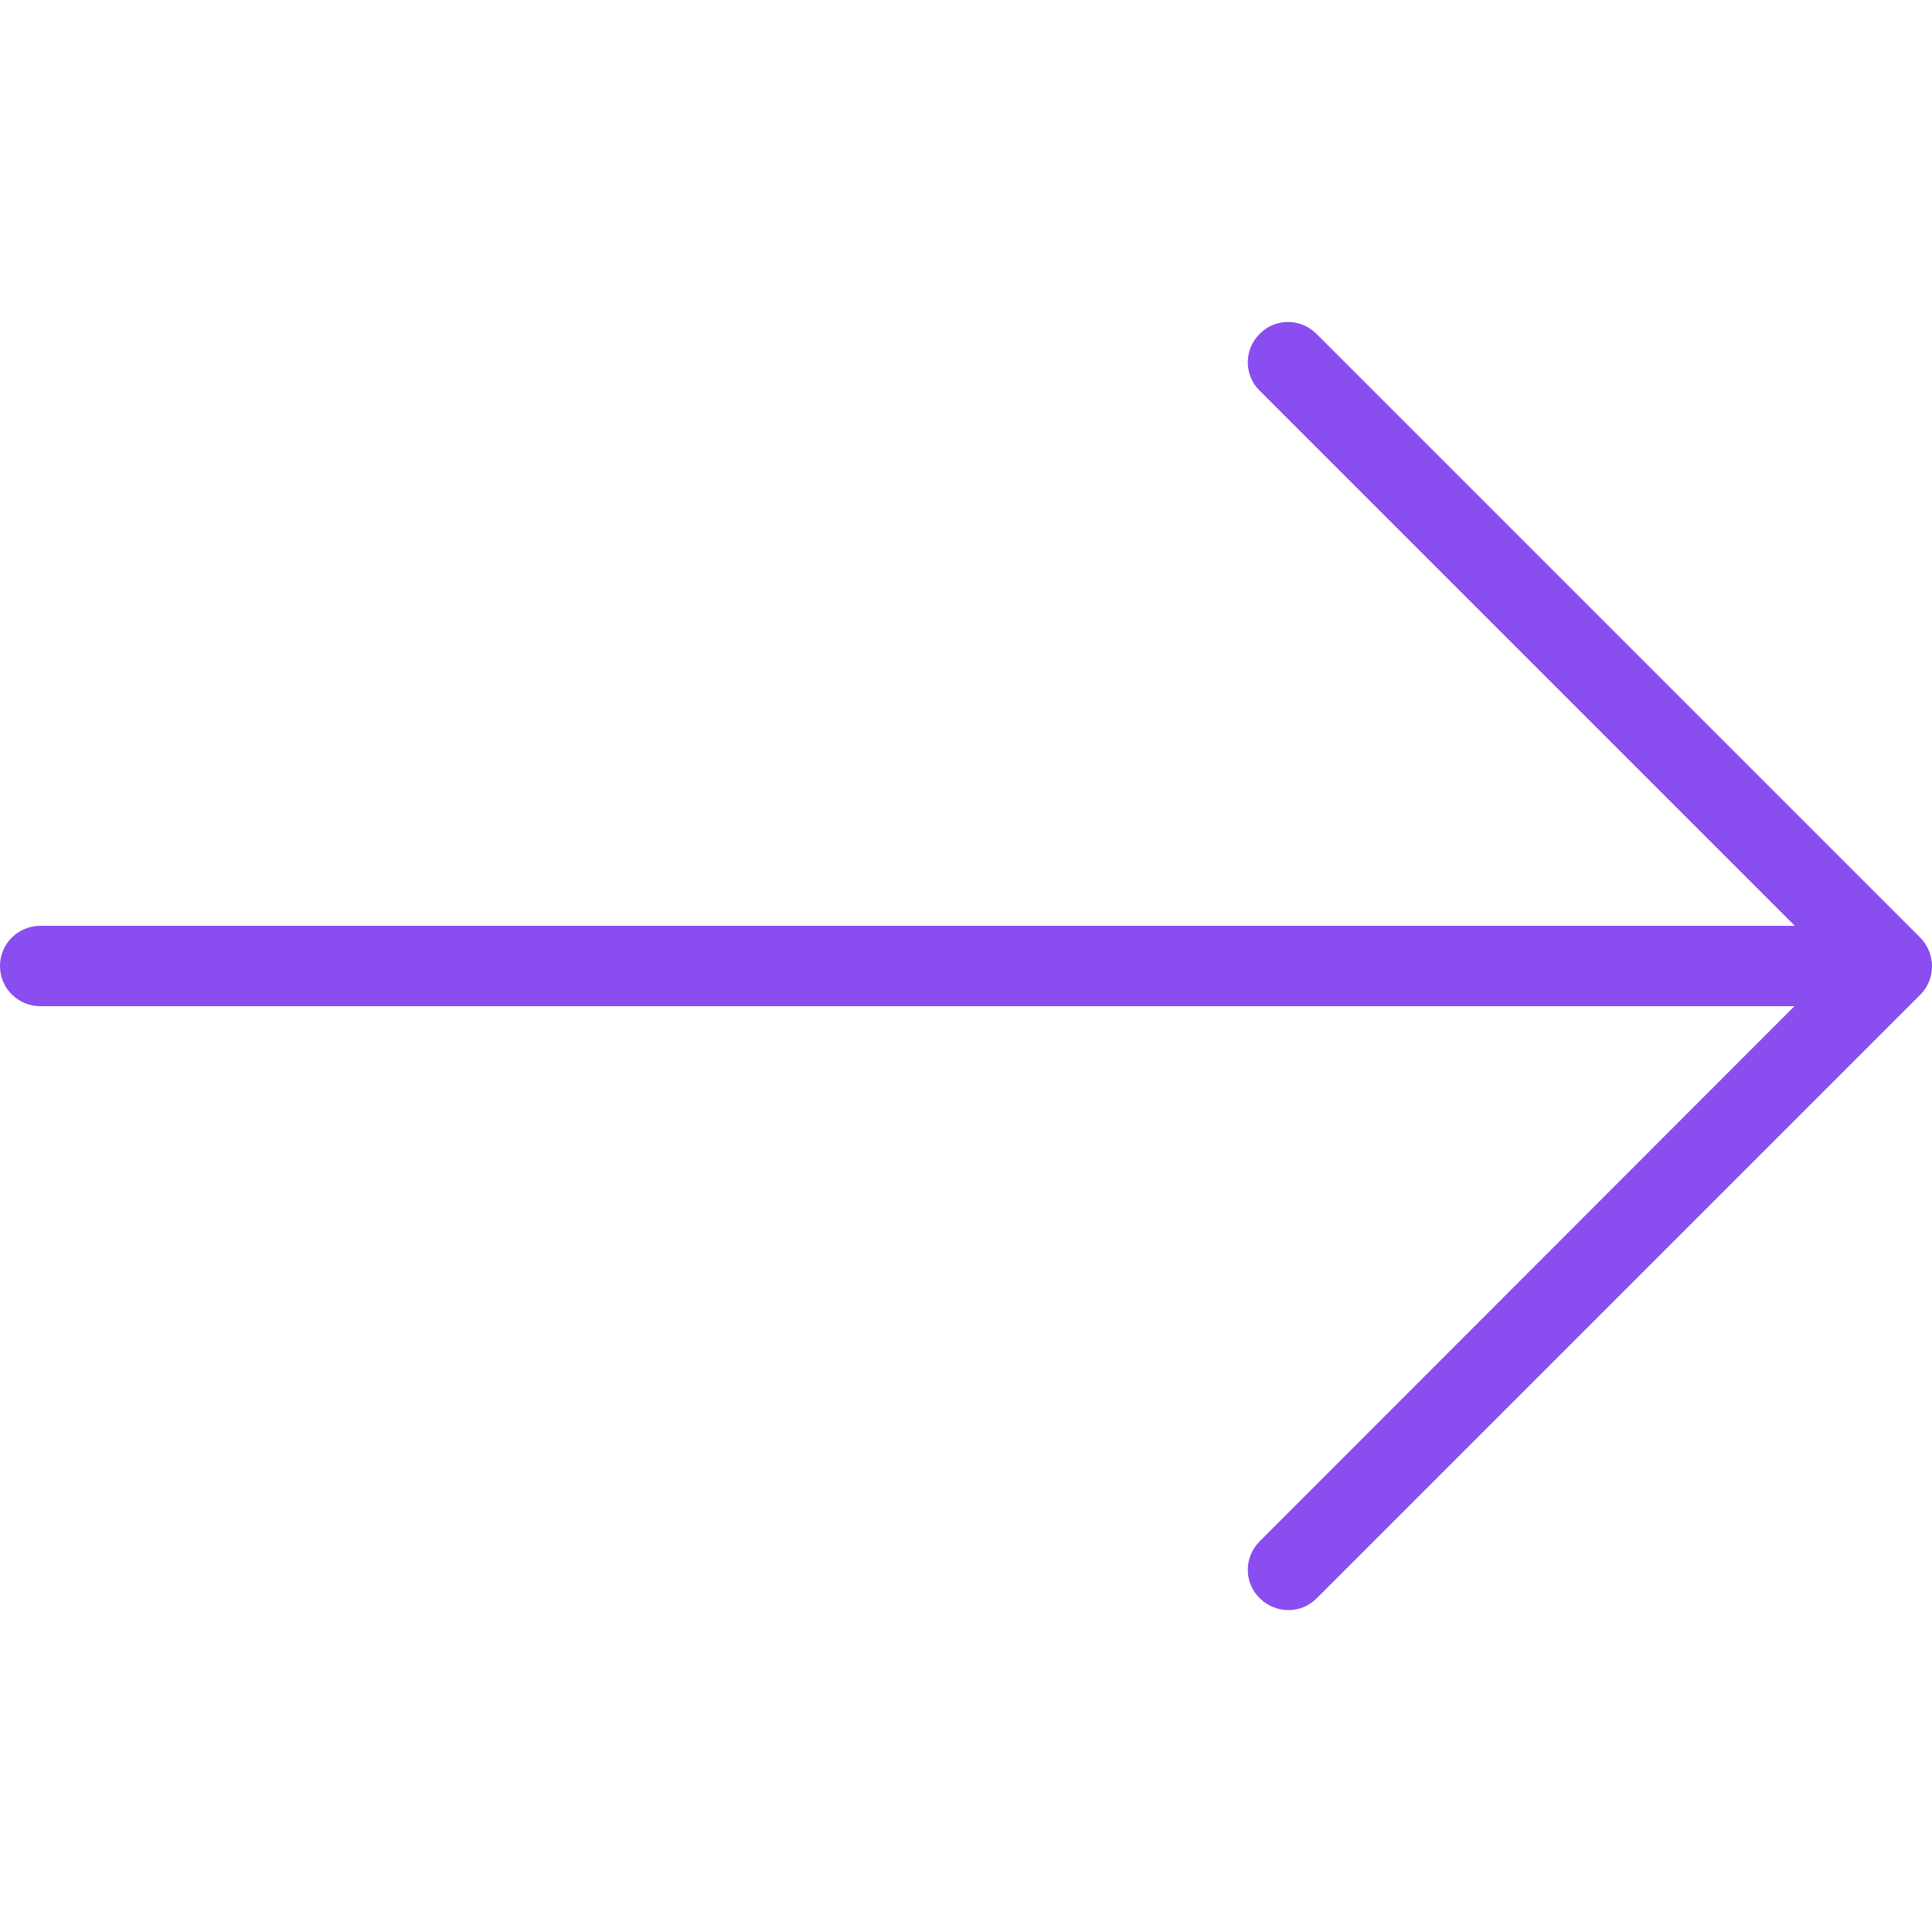 <?xml version="1.0" encoding="UTF-8"?> <!-- Generator: Adobe Illustrator 17.1.0, SVG Export Plug-In . SVG Version: 6.00 Build 0) --> <svg xmlns="http://www.w3.org/2000/svg" xmlns:xlink="http://www.w3.org/1999/xlink" id="Layer_1" x="0px" y="0px" viewBox="0 0 500 500" xml:space="preserve"> <g> <g> <path fill="#894DF0" d="M496.9,242.6L340.7,86.4c-4.1-4.1-10.7-4.1-14.7,0c-4.1,4.1-4.1,10.7,0,14.7l138.5,138.5h-454 C4.7,239.6,0,244.2,0,250s4.7,10.4,10.4,10.4h454L326,398.9c-4.1,4.1-4.1,10.7,0,14.7c2,2,4.7,3.1,7.4,3.1c2.7,0,5.3-1,7.4-3.1 l156.3-156.3C501,253.3,501,246.7,496.9,242.6z"></path> </g> </g> </svg> 